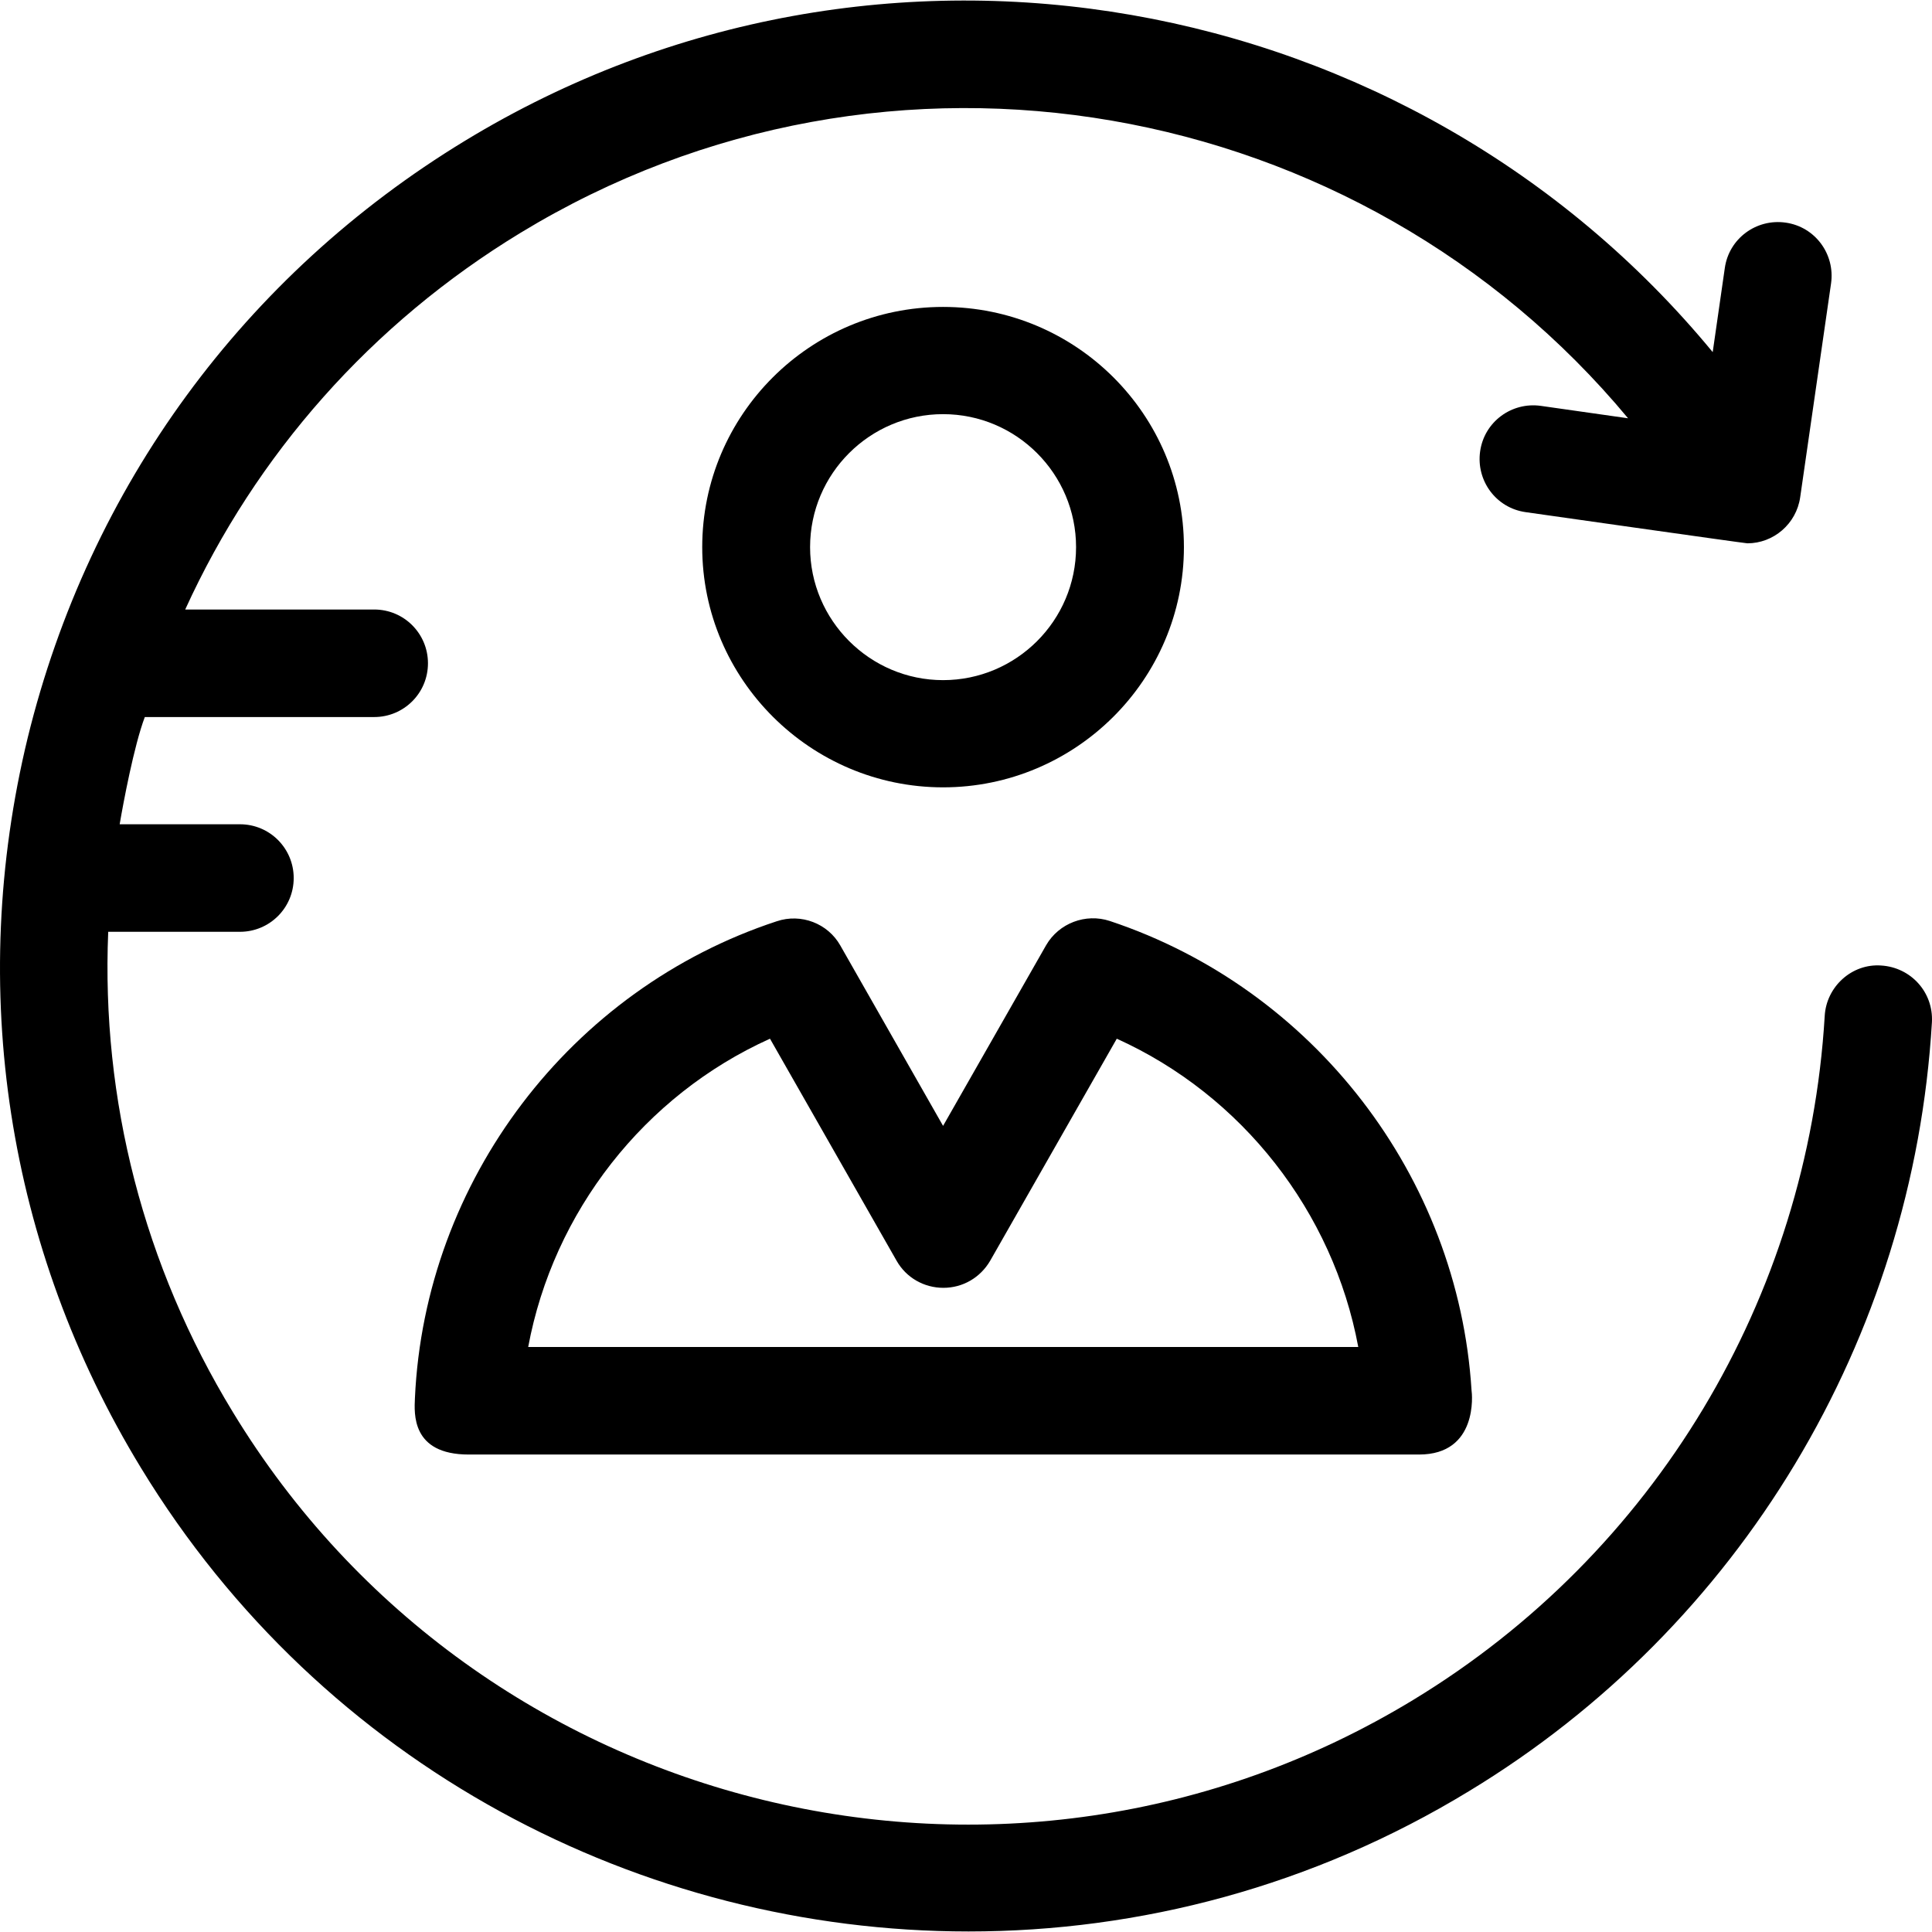 <?xml version="1.0" encoding="iso-8859-1"?>
<!-- Uploaded to: SVG Repo, www.svgrepo.com, Generator: SVG Repo Mixer Tools -->
<svg fill="#000000" height="800px" width="800px" version="1.1" id="Layer_1" xmlns="http://www.w3.org/2000/svg" xmlns:xlink="http://www.w3.org/1999/xlink" 
	 viewBox="0 0 392.557 392.557" xml:space="preserve">
<g>
	<g>
		<path d="M382.262,196.182c-5.948-0.453-11.184,4.267-11.507,10.279c-3.426,57.277-34.586,109.188-83.588,138.925
			c-82.23,49.972-189.867,23.79-239.838-58.44c-18.166-29.802-26.764-63.547-25.341-97.616h26.764
			c6.012,0,10.925-4.848,10.925-10.925c0-6.012-4.848-10.925-10.925-10.925H24.315c0.711-4.202,2.909-15.968,5.107-21.786h46.61
			c6.012,0,10.925-4.848,10.925-10.925c0-6.012-4.848-10.925-10.925-10.925h-38.4c14.352-31.483,37.818-58.117,68.137-76.541
			C180.63,1.79,276.371,19.503,330.803,84.99l-17.713-2.521c-5.948-0.84-11.507,3.232-12.347,9.244
			c-0.84,5.947,3.232,11.507,9.244,12.347c0,0,44.541,6.335,45.059,6.335c5.301,0,9.956-3.943,10.731-9.374l6.271-43.442
			c0.84-5.947-3.232-11.507-9.244-12.347c-5.948-0.84-11.507,3.232-12.347,9.244l-2.457,17.067
			C286.909-2.542,178.82-22.711,94.456,28.618C49.591,55.899,18.109,98.953,5.632,149.895
			c-12.347,50.877-4.267,103.628,23.014,148.364c36.913,60.638,101.754,94.19,168.146,94.19c34.78,0,69.947-9.18,101.689-28.509
			c55.079-33.358,90.246-91.863,94.061-156.25C392.864,201.612,388.274,196.57,382.262,196.182z"/>
	</g>
</g>
<g>
	<g>
		<path d="M298.997,282.485c-2.715-43.442-32.065-81.584-73.503-95.354c-4.913-1.616-10.343,0.453-12.929,4.913l-20.945,36.719
			l-20.881-36.655c-2.521-4.461-7.951-6.594-12.929-4.913c-41.891,13.77-71.499,52.687-73.503,96.905
			c-0.129,3.038-0.776,11.442,10.925,11.442h193.034h0.065C300.355,295.543,299.127,283.196,298.997,282.485z M107.321,273.693
			c5.107-27.475,23.596-51.135,49.131-62.642l25.729,45.123c1.939,3.426,5.56,5.495,9.503,5.495s7.499-2.069,9.503-5.495
			l25.729-45.123c25.471,11.507,43.96,35.168,49.067,62.642H107.321z"/>
	</g>
</g>
<g>
	<g>
		<path d="M191.62,62.363c-27.022,0-48.937,21.915-48.937,48.808s22.044,48.808,48.937,48.808s48.937-21.851,48.937-48.808
			S218.642,62.363,191.62,62.363z M191.62,138.194c-14.869,0-27.022-12.154-27.022-27.022c0-14.933,12.154-27.022,27.022-27.022
			c14.933,0,27.022,12.154,27.022,27.022C218.642,126.105,206.488,138.194,191.62,138.194z"/>
	</g>
</g>
</svg>